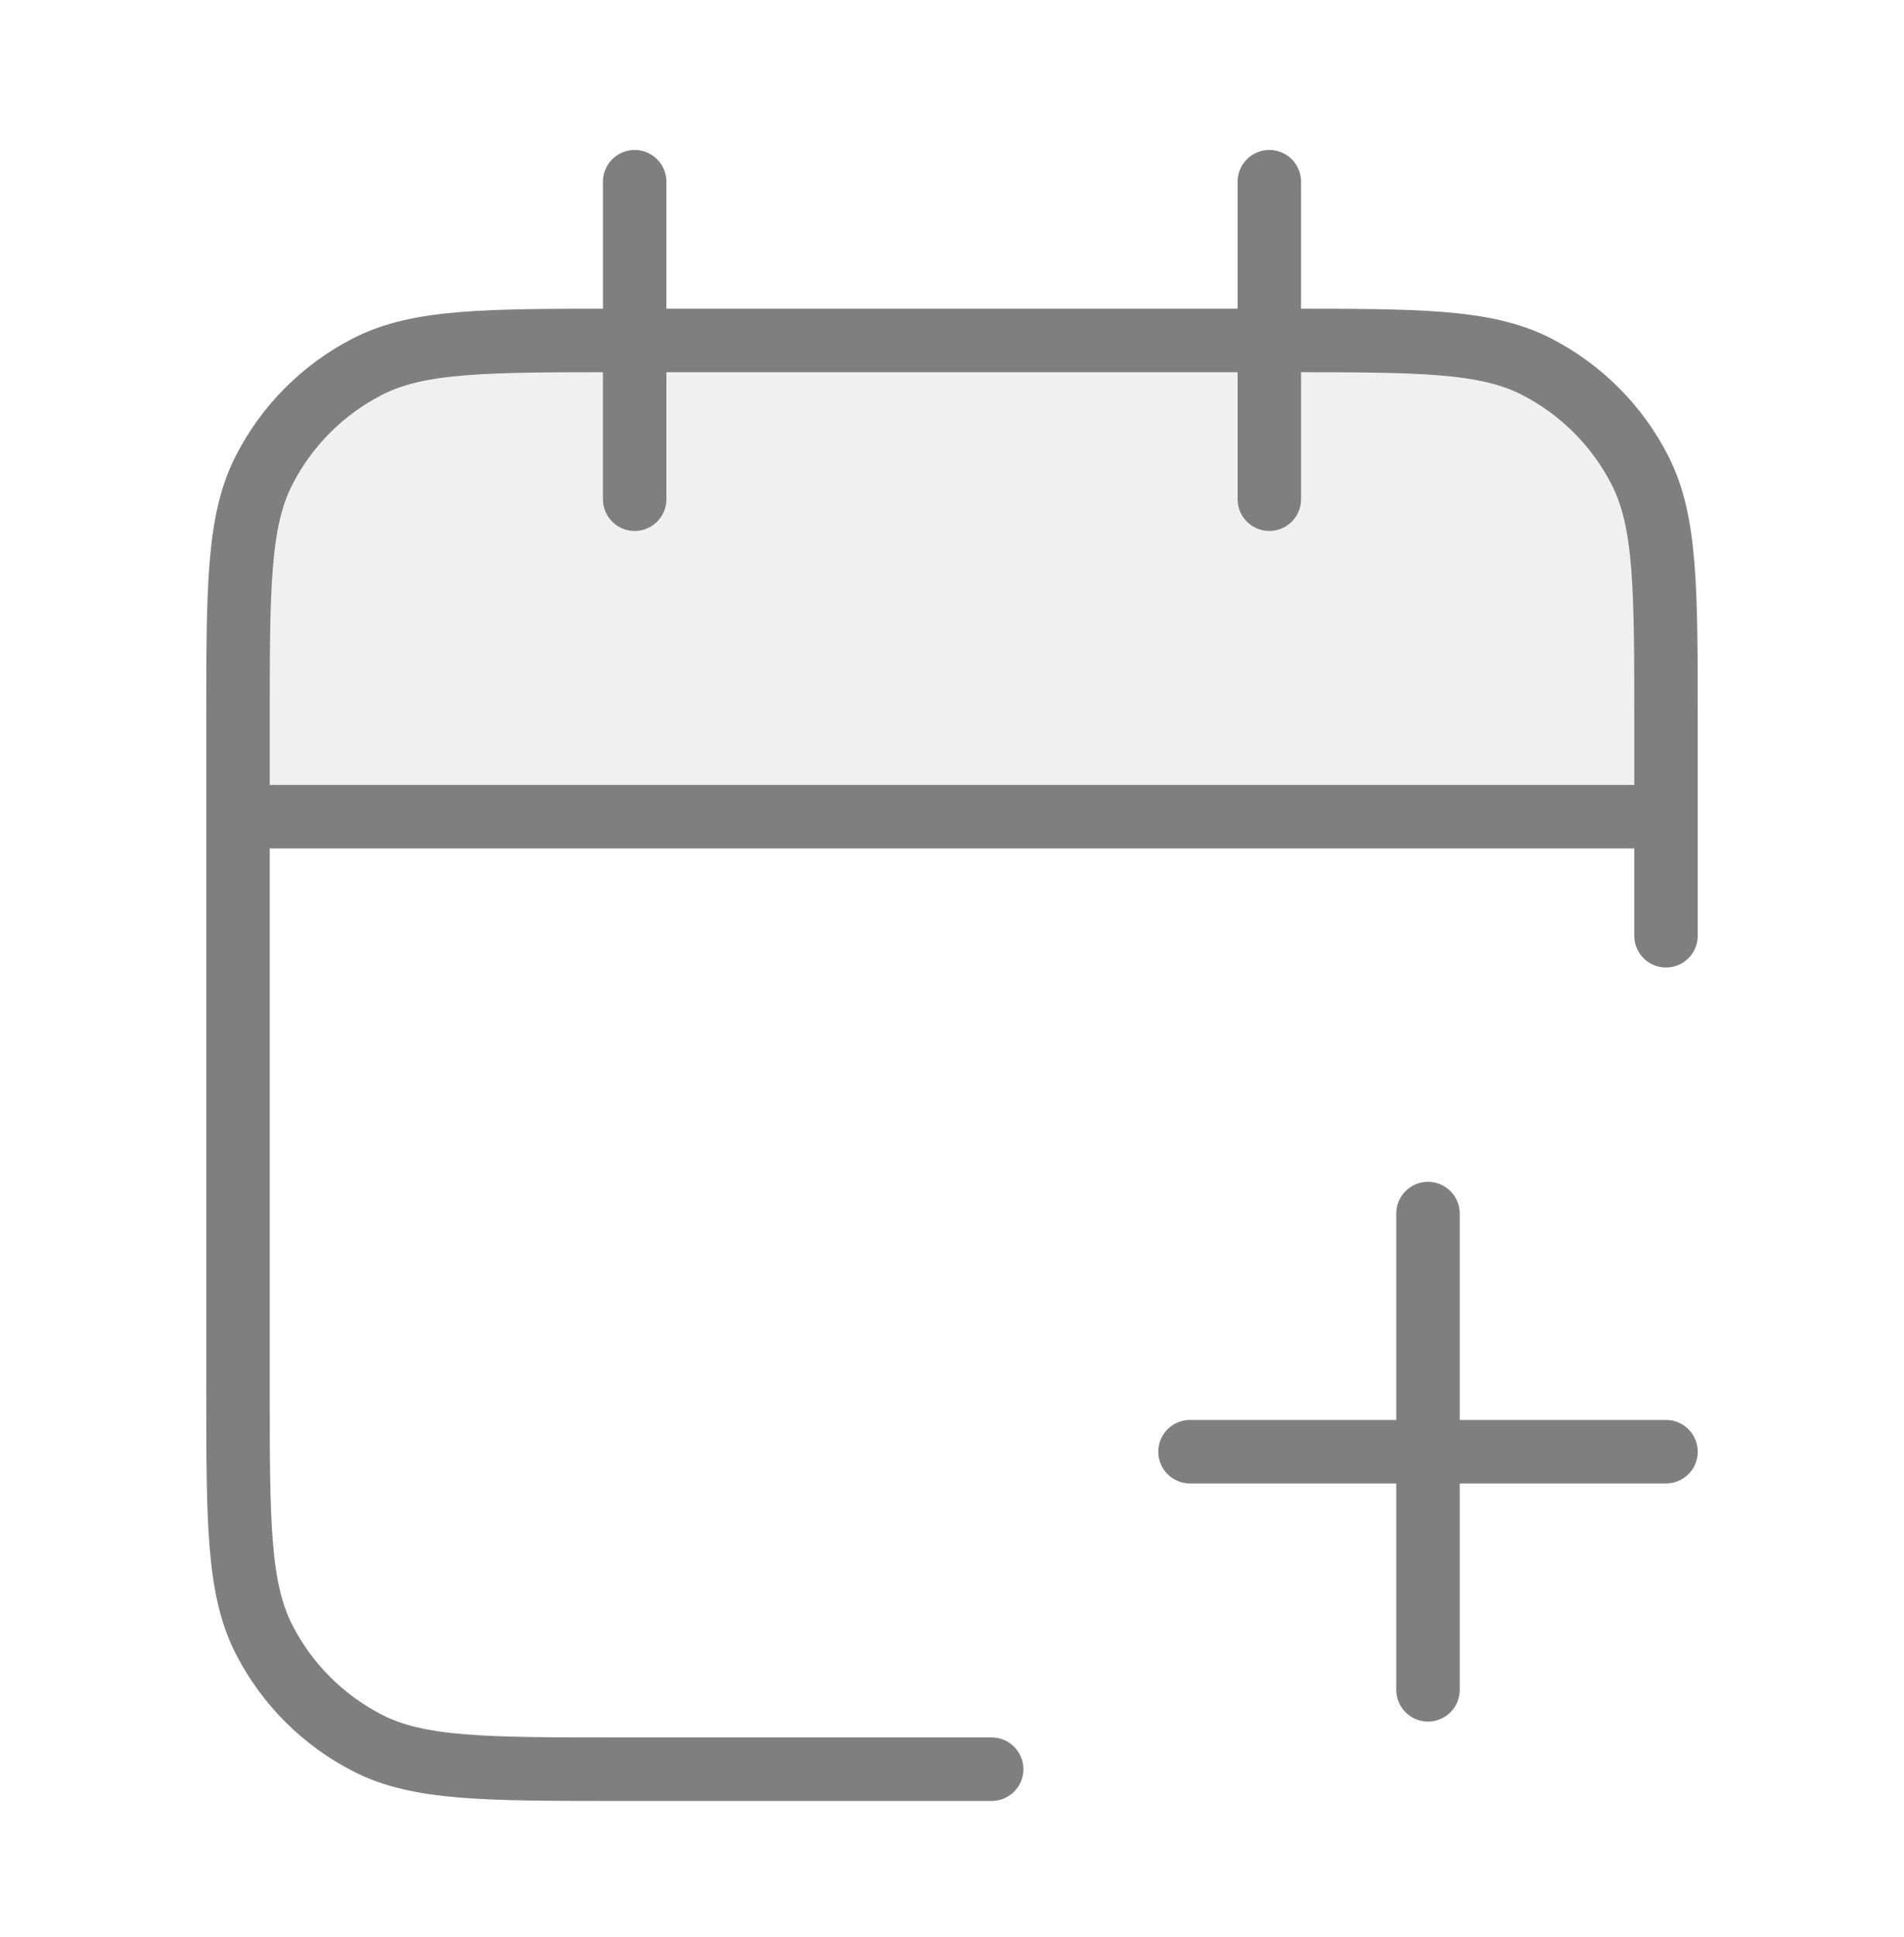 <svg width="60" height="61" viewBox="0 0 60 61" fill="none" xmlns="http://www.w3.org/2000/svg">
<g opacity="0.5">
<path opacity="0.12" d="M7.5 22.723C7.5 18.523 7.5 16.422 8.317 14.818C9.037 13.407 10.184 12.259 11.595 11.54C13.199 10.723 15.3 10.723 19.5 10.723H40.5C44.7 10.723 46.801 10.723 48.405 11.54C49.816 12.259 50.964 13.407 51.682 14.818C52.5 16.422 52.5 18.523 52.5 22.723V25.723H7.5V22.723Z" fill="black"/>
<path d="M52.5 29.473V22.723C52.5 18.523 52.5 16.422 51.682 14.818C50.964 13.407 49.816 12.259 48.405 11.54C46.801 10.723 44.7 10.723 40.5 10.723H19.5C15.3 10.723 13.199 10.723 11.595 11.54C10.184 12.259 9.037 13.407 8.317 14.818C7.5 16.422 7.5 18.523 7.5 22.723V43.723C7.5 47.923 7.5 50.023 8.317 51.628C9.037 53.039 10.184 54.186 11.595 54.905C13.199 55.723 15.3 55.723 19.5 55.723H31.25M52.5 25.723H7.5M40 5.723V15.723M20 5.723V15.723M45 53.223V38.223M37.5 45.723H52.5" stroke="black" stroke-width="2" stroke-linecap="round" stroke-linejoin="round"/>
</g>
</svg>
